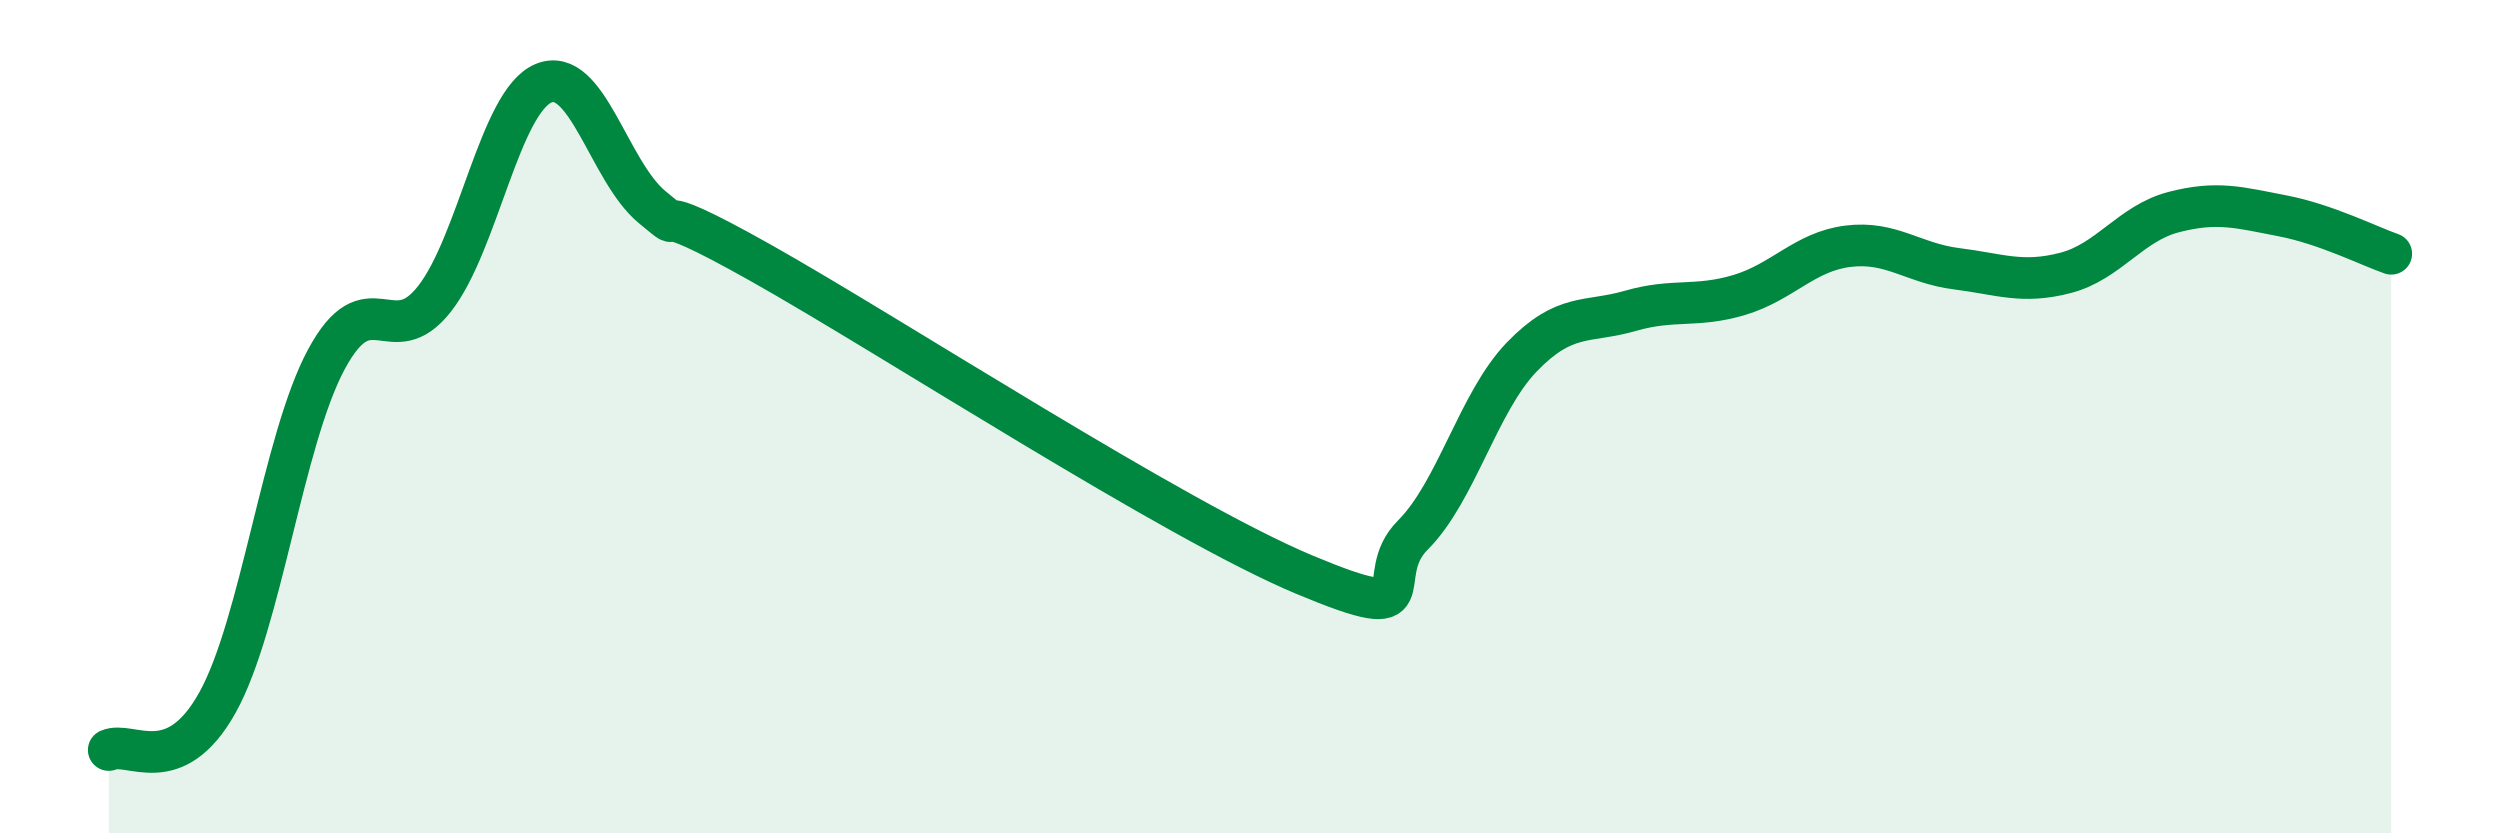 
    <svg width="60" height="20" viewBox="0 0 60 20" xmlns="http://www.w3.org/2000/svg">
      <path
        d="M 2.61,18 C 3.13,17.77 4.18,18.73 5.22,16.86 C 6.26,14.99 6.79,10.57 7.83,8.63 C 8.87,6.69 9.39,8.5 10.43,7.17 C 11.47,5.84 12,2.44 13.04,2 C 14.08,1.56 14.61,4.11 15.65,4.97 C 16.69,5.83 15.13,4.55 18.26,6.31 C 21.39,8.07 28.17,12.48 31.3,13.79 C 34.43,15.1 32.87,13.88 33.91,12.84 C 34.95,11.8 35.48,9.65 36.52,8.57 C 37.56,7.49 38.09,7.76 39.13,7.46 C 40.17,7.16 40.7,7.39 41.74,7.08 C 42.78,6.77 43.31,6.04 44.35,5.91 C 45.39,5.78 45.92,6.32 46.96,6.45 C 48,6.58 48.53,6.82 49.57,6.55 C 50.61,6.28 51.13,5.36 52.17,5.09 C 53.21,4.82 53.74,4.98 54.78,5.18 C 55.82,5.38 56.87,5.91 57.39,6.09L57.39 20L2.61 20Z"
        fill="#008740"
        opacity="0.1"
        stroke-linecap="round"
        stroke-linejoin="round"
      />
      <path
        d="M 2.61,18 C 3.13,17.77 4.18,18.73 5.22,16.86 C 6.26,14.99 6.79,10.57 7.83,8.63 C 8.87,6.69 9.39,8.5 10.43,7.17 C 11.47,5.84 12,2.44 13.04,2 C 14.08,1.56 14.61,4.11 15.65,4.97 C 16.69,5.83 15.13,4.55 18.26,6.31 C 21.39,8.07 28.17,12.48 31.3,13.79 C 34.43,15.1 32.87,13.88 33.91,12.84 C 34.95,11.8 35.48,9.65 36.52,8.57 C 37.56,7.49 38.09,7.76 39.13,7.46 C 40.17,7.16 40.7,7.39 41.74,7.08 C 42.78,6.77 43.31,6.04 44.35,5.91 C 45.39,5.78 45.92,6.32 46.96,6.45 C 48,6.58 48.53,6.82 49.57,6.55 C 50.61,6.28 51.13,5.36 52.17,5.09 C 53.21,4.82 53.74,4.98 54.78,5.18 C 55.82,5.38 56.87,5.91 57.39,6.09"
        stroke="#008740"
        stroke-width="1"
        fill="none"
        stroke-linecap="round"
        stroke-linejoin="round"
      />
    </svg>
  